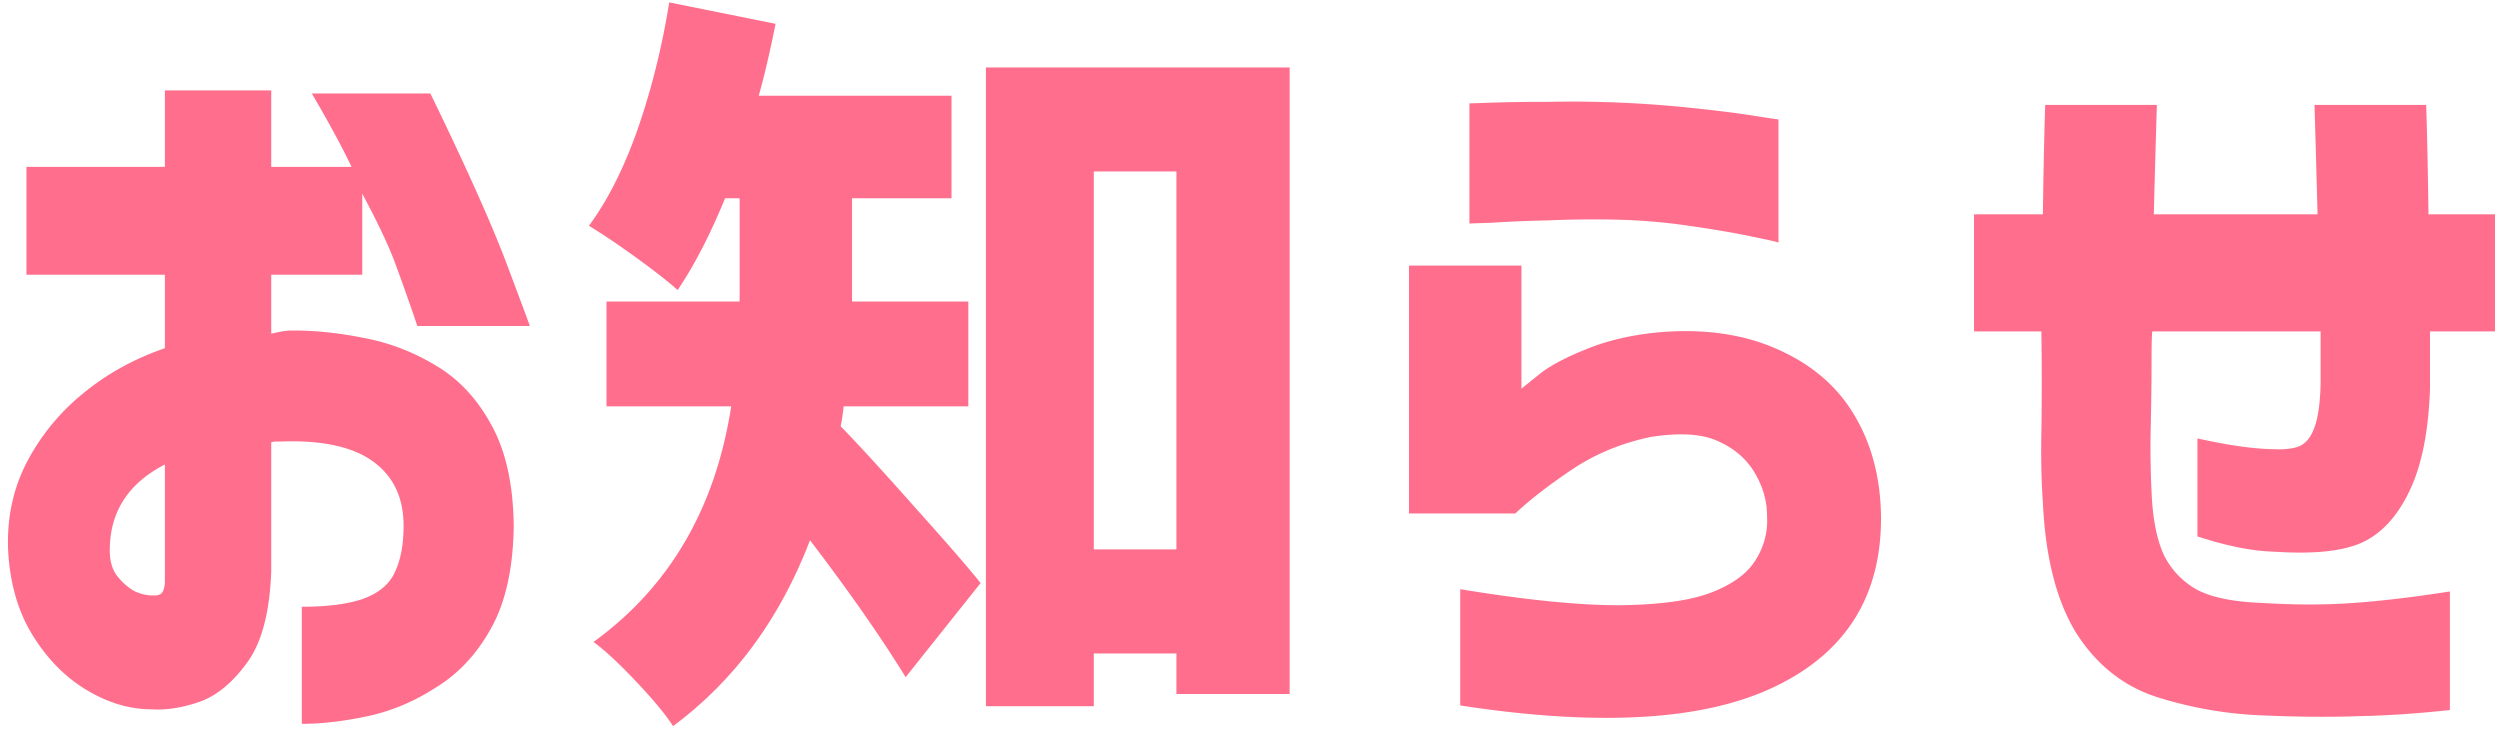 <svg xmlns="http://www.w3.org/2000/svg" width="183" height="54" fill="none"><path fill="#FF6E8C" d="M12.07 20.112H1.936v-7.896H12.07v-5.6h7.784v5.6h5.88q-1.008-2.128-2.912-5.376h8.68q4.032 8.288 5.656 12.656 1.624 4.312 1.624 4.368H30.55a162 162 0 0 0-1.624-4.592q-.672-1.848-2.408-5.096v5.936h-6.664v4.312q.728-.168 1.232-.224 2.52-.056 5.376.504a15.7 15.7 0 0 1 5.376 2.016q2.52 1.456 4.088 4.312 1.623 2.856 1.68 7.448-.057 4.592-1.624 7.448-1.569 2.856-4.032 4.368-2.409 1.568-5.04 2.128t-4.816.56v-8.568q2.744 0 4.424-.56 1.736-.615 2.352-1.904.672-1.344.672-3.472 0-3.08-2.24-4.704t-6.776-1.456h-.336q-.168 0-.336.056v9.464q-.168 4.592-1.848 6.776-1.624 2.185-3.528 2.8-1.848.616-3.416.504-2.352 0-4.704-1.4t-3.976-4.032T.59 40.16q-.112-3.416 1.344-6.272a16.1 16.1 0 0 1 4.088-5.04q2.631-2.184 6.048-3.36zm0 22.512V34q-1.959 1.008-2.967 2.52t-1.064 3.528q-.057 1.289.504 2.072.615.785 1.344 1.176.783.336 1.4.28.056.056.392-.056.335-.112.392-.896m49.685-12.88q-.113 1.008-.224 1.456 2.016 2.072 5.488 5.992 3.471 3.864 4.76 5.488l-5.488 6.888q-2.688-4.368-7-10.024-3.304 8.624-10.024 13.608-.785-1.232-2.688-3.248-1.905-2.016-3.136-2.912 8.345-6.048 10.08-17.248h-9.128v-7.672h9.744v-7.56h-1.064q-1.624 3.975-3.472 6.72-1.064-.952-3.08-2.408t-3.416-2.296q2.072-2.8 3.584-7.112 1.512-4.368 2.296-9.24l7.784 1.568q-.616 3.08-1.232 5.264h14.11v7.504h-7.28v7.56h8.512v7.672zM72.17 4.936h22.232V50.8h-8.288v-2.968h-6.048v3.864H72.17zm7.896 35.28h6.048V12.552h-6.048zm27.496-23.856V7.568q.056 0 1.68-.056a123 123 0 0 1 4.088-.056 82 82 0 0 1 5.208.056q2.688.112 5.32.392 2.688.28 4.48.56a82 82 0 0 0 1.848.28v9.016q-.056-.056-1.96-.448-1.848-.392-4.592-.784a43 43 0 0 0-5.264-.448 78 78 0 0 0-5.152.056 91 91 0 0 0-4.032.168q-1.568.056-1.624.056m3.36 21.224h-7.784V19.44h8.232v9.016q.056-.056 1.176-.952 1.12-.953 3.472-1.904 2.408-1.008 5.544-1.288 4.928-.392 8.624 1.288 3.752 1.68 5.6 4.872 1.848 3.136 1.904 7.336.056 8.68-7.728 12.432-7.728 3.752-23.072 1.4v-8.512q7.112 1.176 11.648 1.176 4.536-.056 6.776-.952 2.297-.896 3.192-2.352.952-1.512.84-3.248 0-1.624-.896-3.136t-2.632-2.296q-1.736-.84-4.984-.336-3.192.672-5.712 2.352t-4.2 3.248m38.506-13.328H144.5v-8.568h5.04q.055-4.425.168-8.008h8.176q-.113 3.585-.224 8.008h11.984q-.113-4.368-.224-8.008h8.176q.111 3.472.168 8.008h4.872v8.568h-4.76v4.2q-.168 4.816-1.568 7.616-1.344 2.744-3.528 3.696-2.129.896-6.272.616-2.409-.055-5.656-1.12v-7.168q2.072.448 3.416.616t2.184.168q1.008.056 1.736-.168.783-.28 1.176-1.288.447-1.064.504-3.304v-3.864h-12.32q-.056.336-.056 2.352 0 1.96-.056 4.536a67 67 0 0 0 .056 4.816q.111 2.911.896 4.648a5.87 5.87 0 0 0 2.464 2.576q1.623.84 4.76.952 3.583.225 6.664 0 3.135-.225 7.056-.84v8.68q-3.64.391-6.72.448-3.08.112-7-.056a29.4 29.4 0 0 1-7.728-1.344q-3.64-1.176-5.88-4.648-2.184-3.528-2.464-9.576-.168-2.352-.112-5.152a243 243 0 0 0 0-7.392"/></svg>